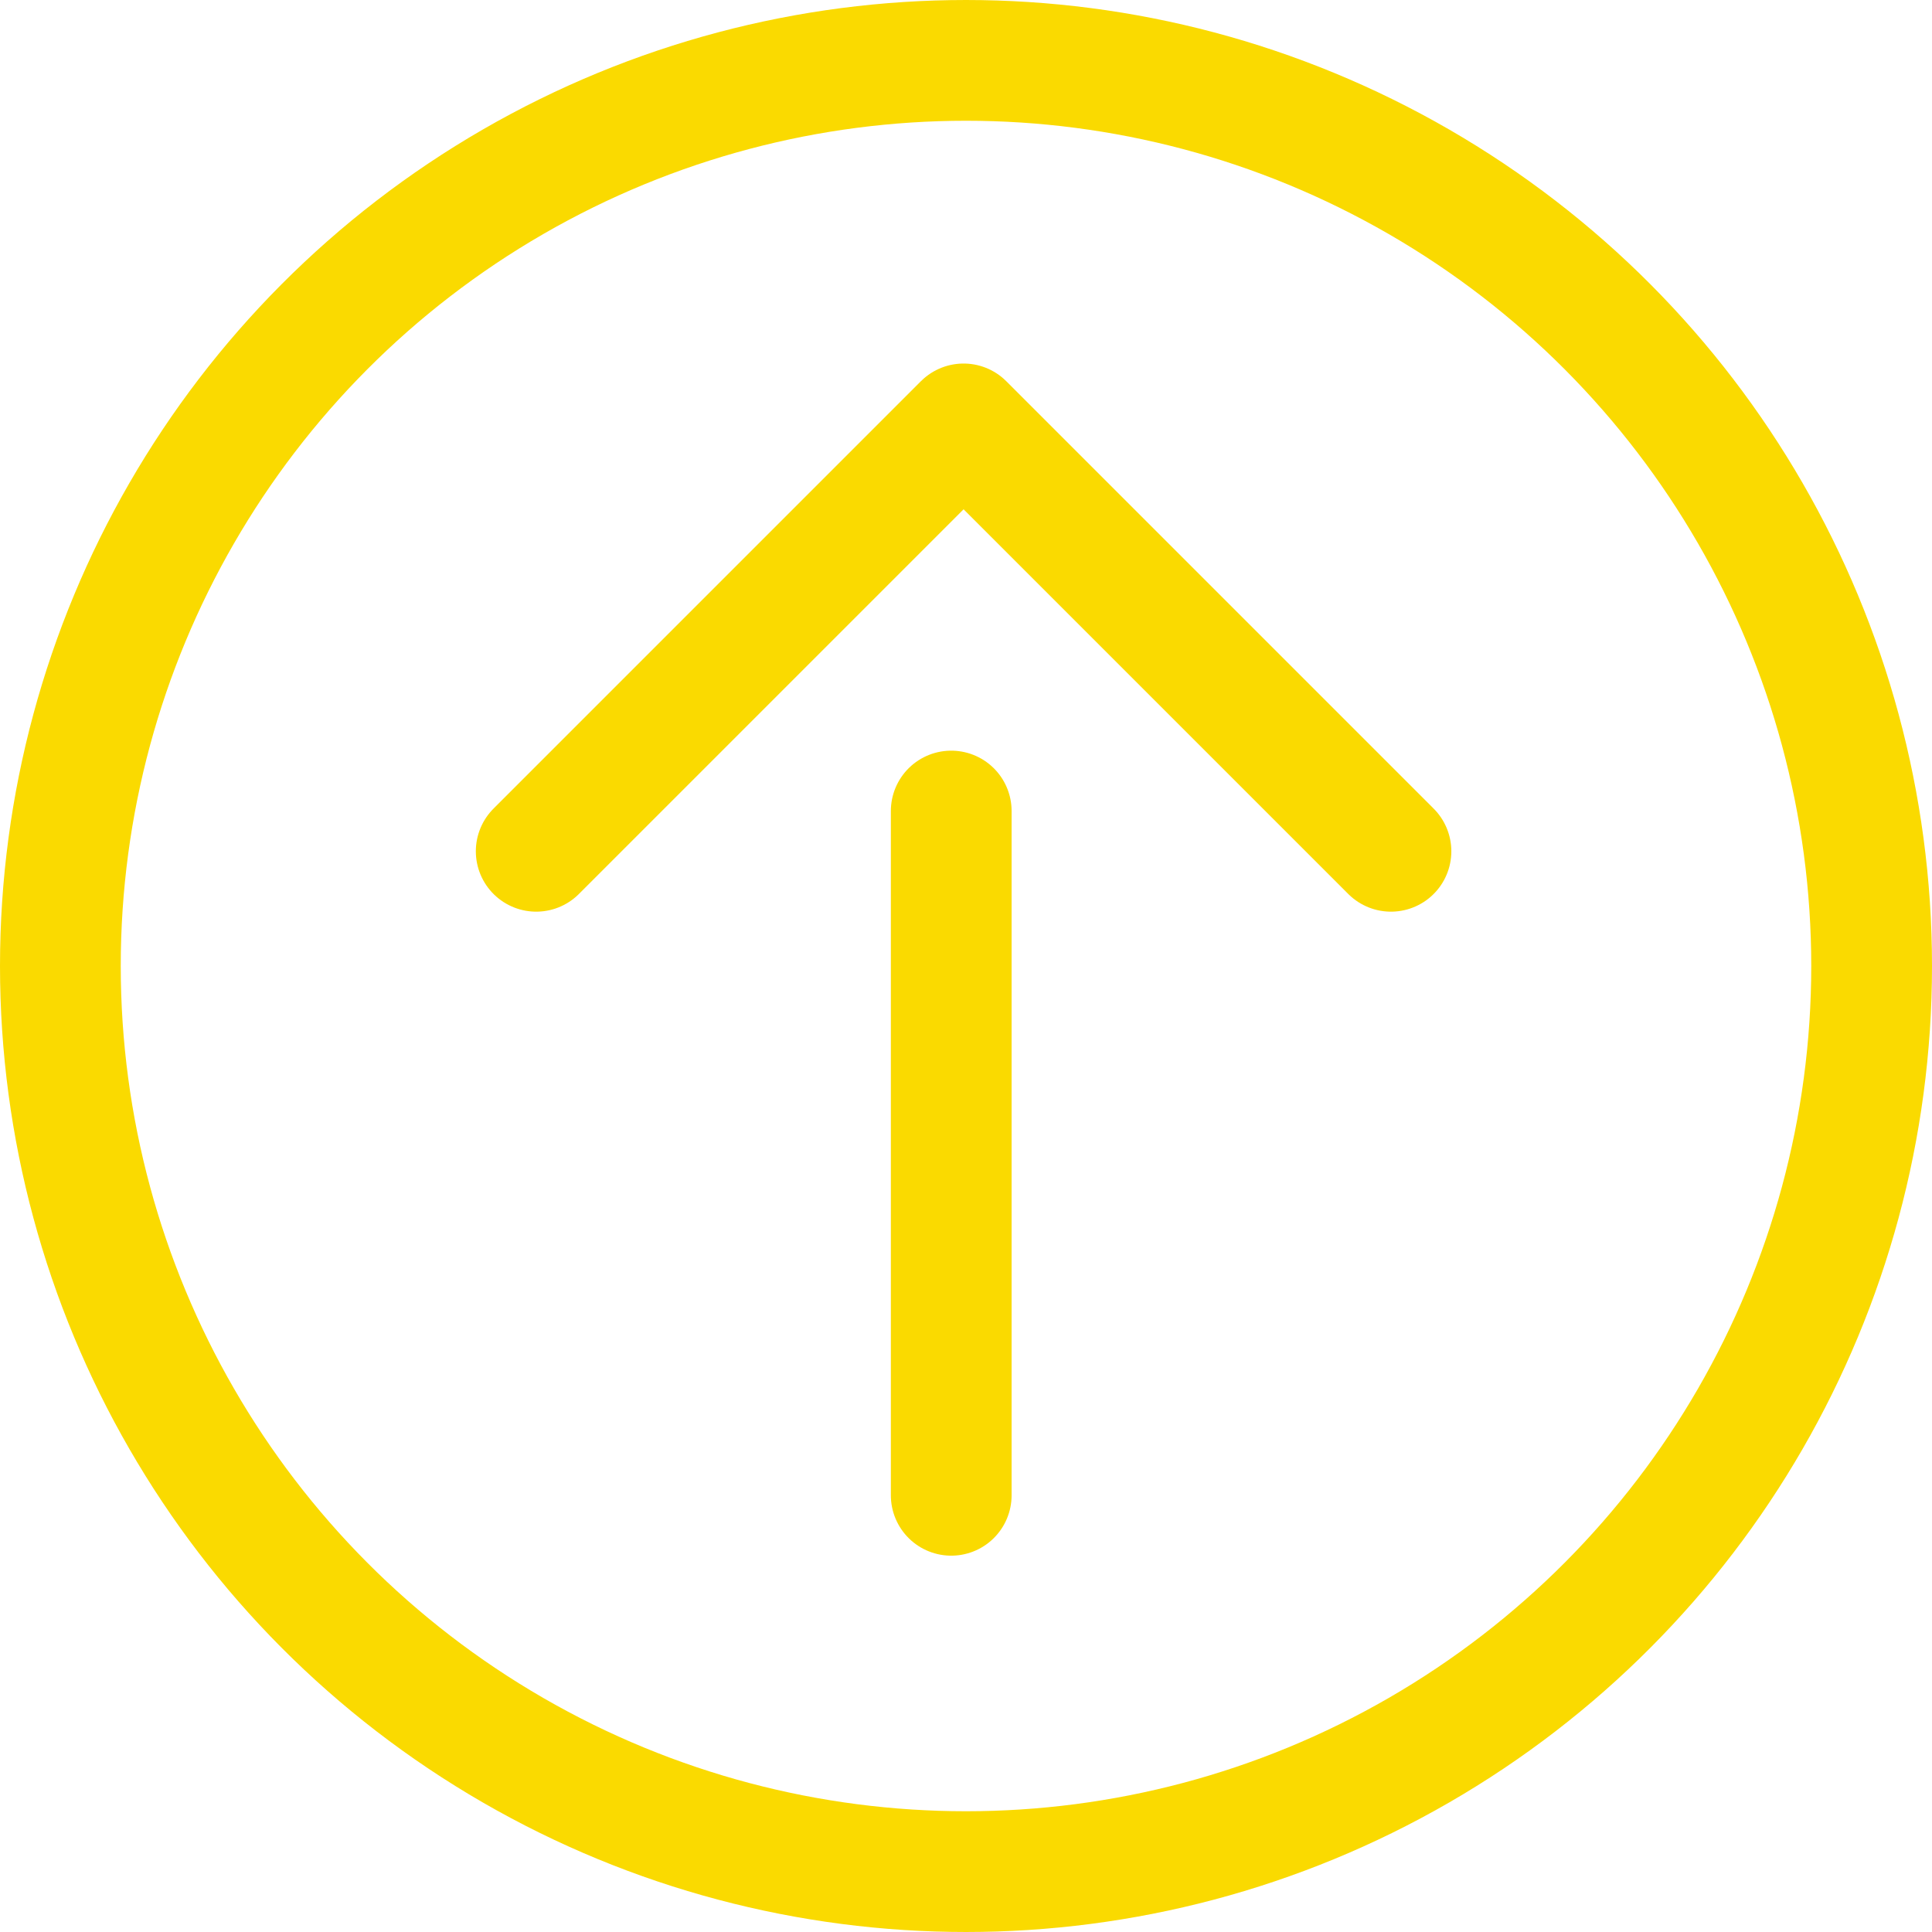 <svg xmlns="http://www.w3.org/2000/svg" width="48" height="48" viewBox="0 0 48 48">
  <g id="グループ_327" data-name="グループ 327" transform="translate(-171 -4117)">
    <path id="パス_768" data-name="パス 768" d="M2083.531,6322.448v17" transform="translate(-1888.898 -2185.298)" fill="none" stroke="#FADA00" stroke-linecap="round" stroke-width="3"/>
    <path id="パス_769" data-name="パス 769" d="M2095.674,6280.934l10.618-10.618,10.618,10.618" transform="translate(-1911.352 -2142.784)" fill="none" stroke="#FADA00" stroke-linecap="round" stroke-linejoin="round" stroke-width="3"/>
    <g id="楕円形_9" data-name="楕円形 9" transform="translate(171 4117)" fill="none" stroke="#FADA00" stroke-linecap="round" stroke-linejoin="round" stroke-width="3">
      <circle cx="24" cy="24" r="24" stroke="none"/>
      <circle cx="24" cy="24" r="22.5" fill="none"/>
    </g>
  </g>
</svg>
